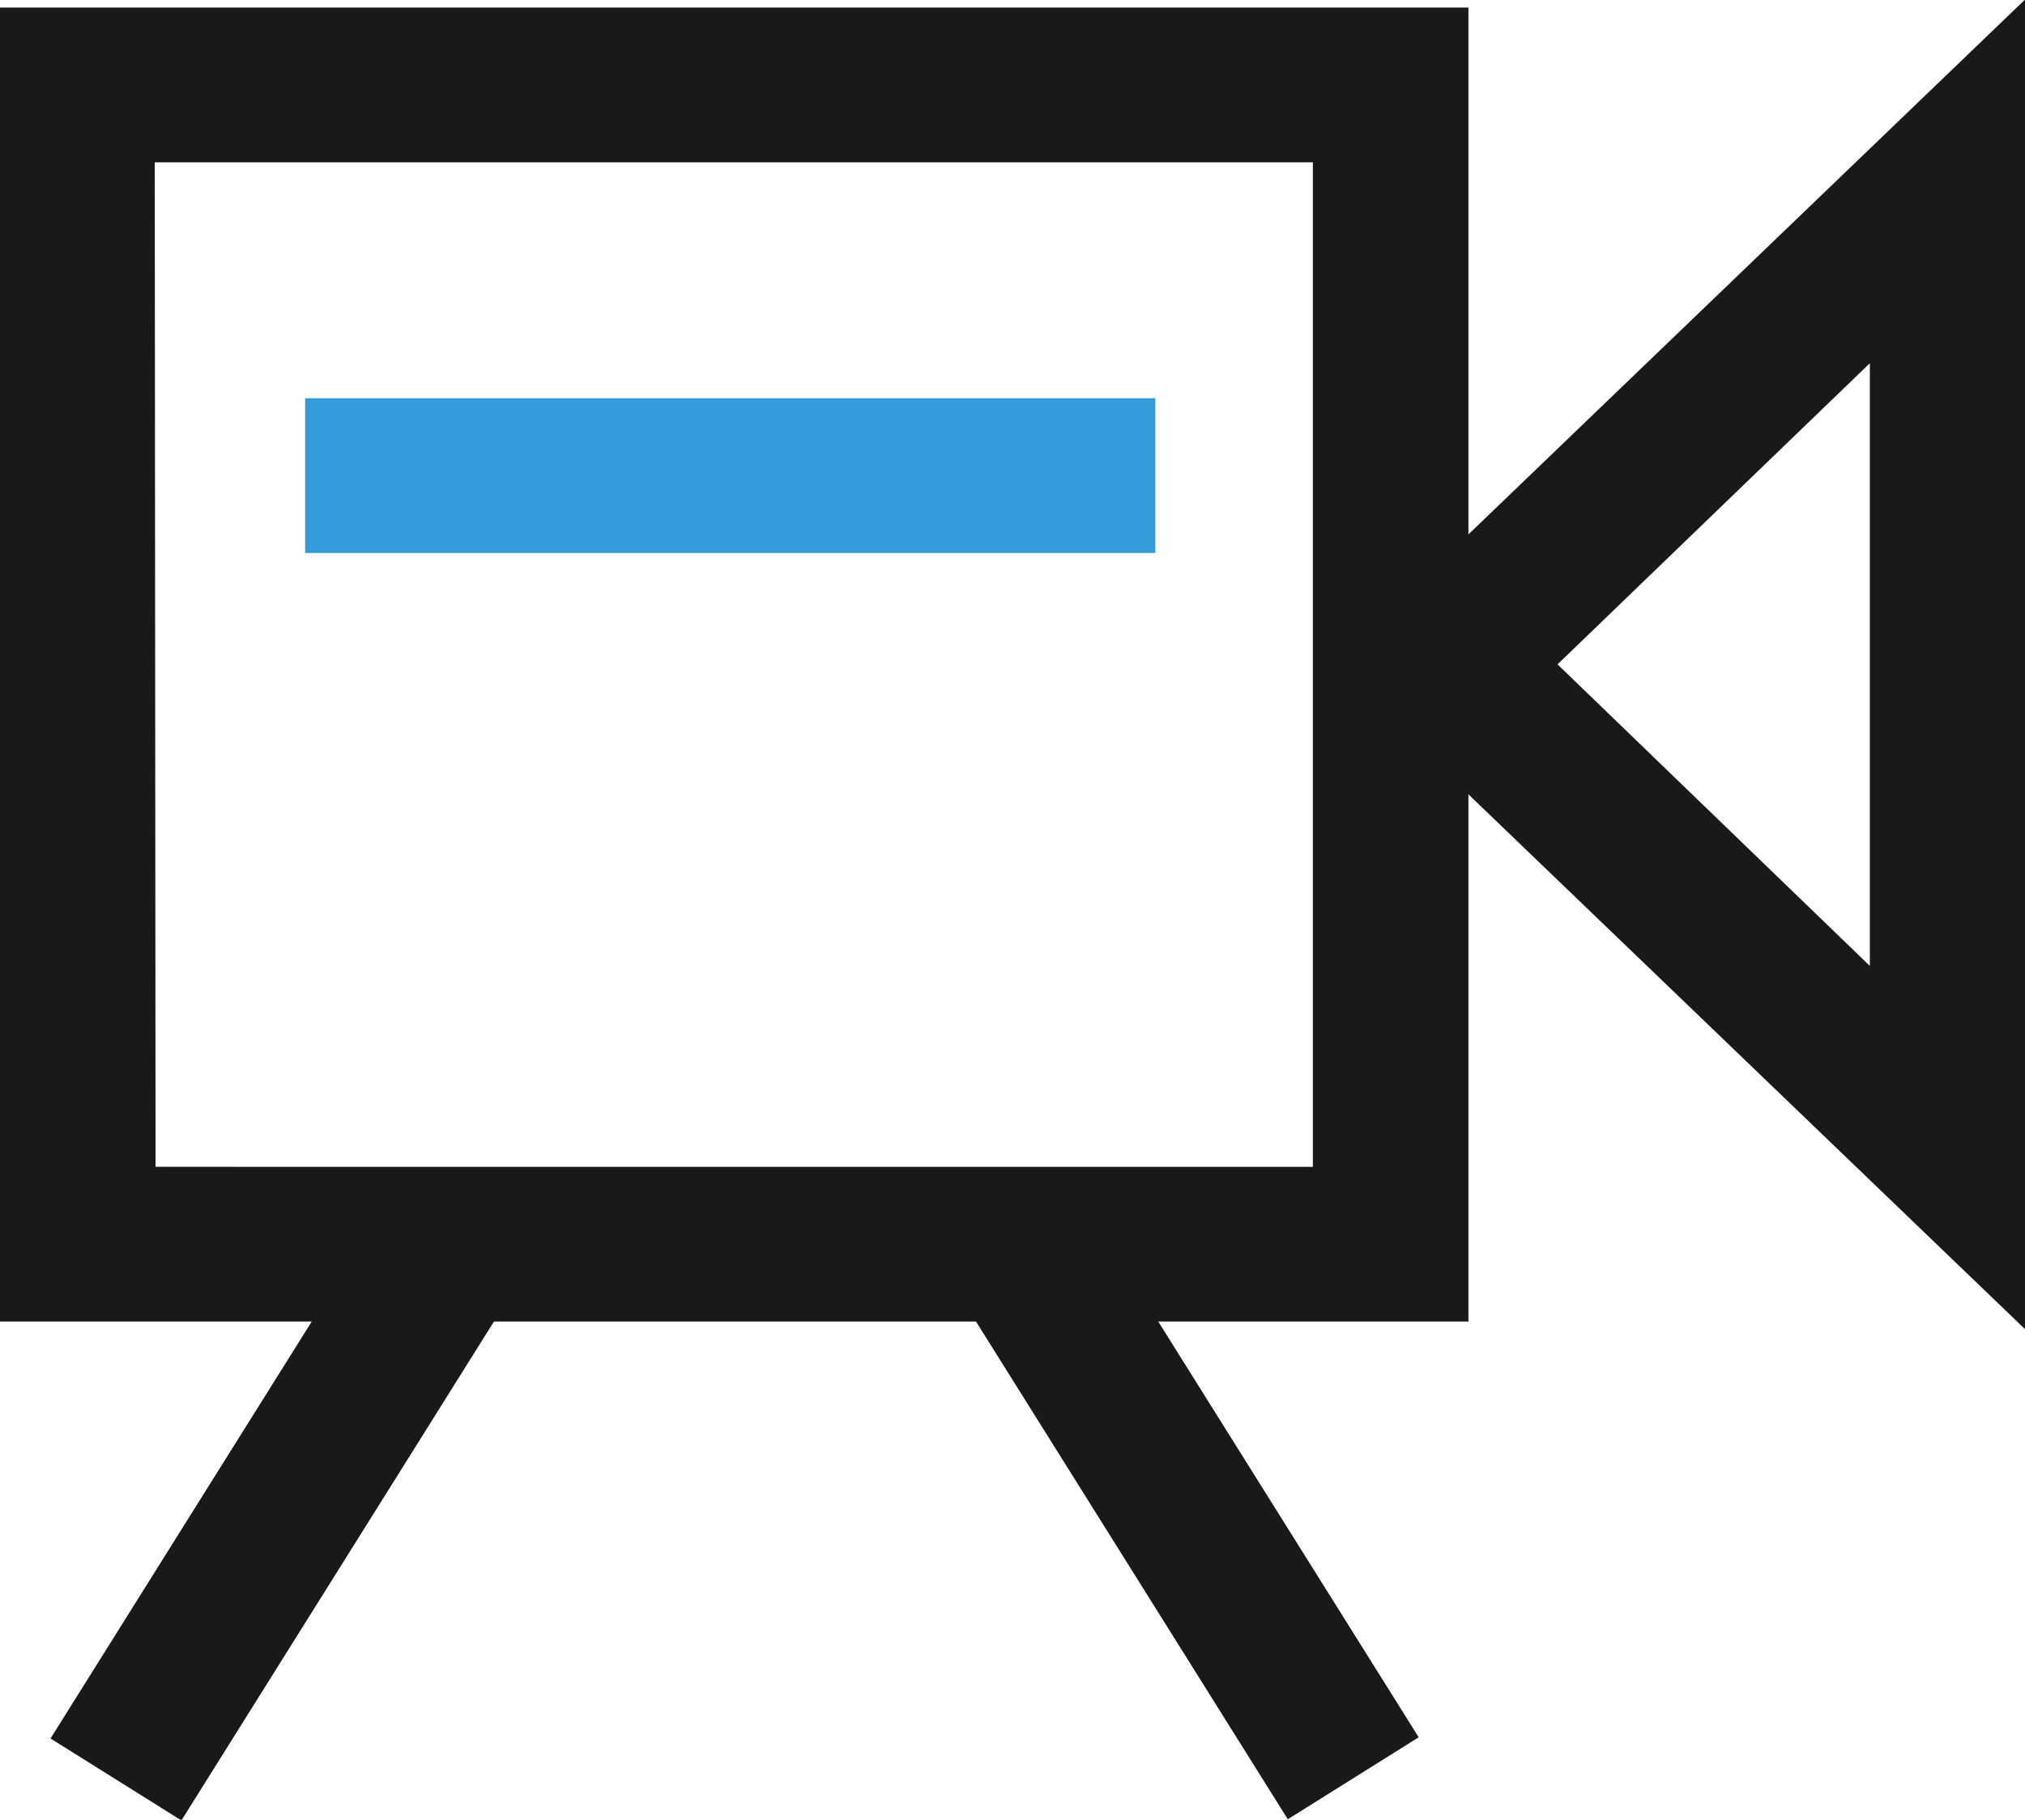 <svg xmlns="http://www.w3.org/2000/svg" xmlns:xlink="http://www.w3.org/1999/xlink" viewBox="0 0 50.9 45.74"><defs><style>.cls-1{fill:none;}.cls-2{fill:#191919;}.cls-3{clip-path:url(#clip-path);}.cls-4{fill:#319cd7;}</style><clipPath id="clip-path" transform="translate(0 -0.01)"><rect class="cls-1" x="0.01" width="50.93" height="45.81"/></clipPath></defs><title>资源 2</title><g id="图层_2" data-name="图层 2"><g id="图层_1-2" data-name="图层 1"><path class="cls-2" d="M50.9,33.42,33.51,16.71,50.9,0ZM39.15,16.71,47,24.29V9.14Zm-37.88,27,8.77-14,3.29,2.06-8.77,14ZM23.6,31.74l3.29-2.06,8.77,14-3.29,2.06Zm0,0" transform="translate(0 -0.01)"/><g class="cls-3"><rect class="cls-4" x="7.67" y="10.01" width="21.37" height="3.89"/><path class="cls-2" d="M36.91,33.23H0V.2H36.91Zm-33-3.89H33V4.09H3.89Zm0,0" transform="translate(0 -0.01)"/></g></g></g></svg>